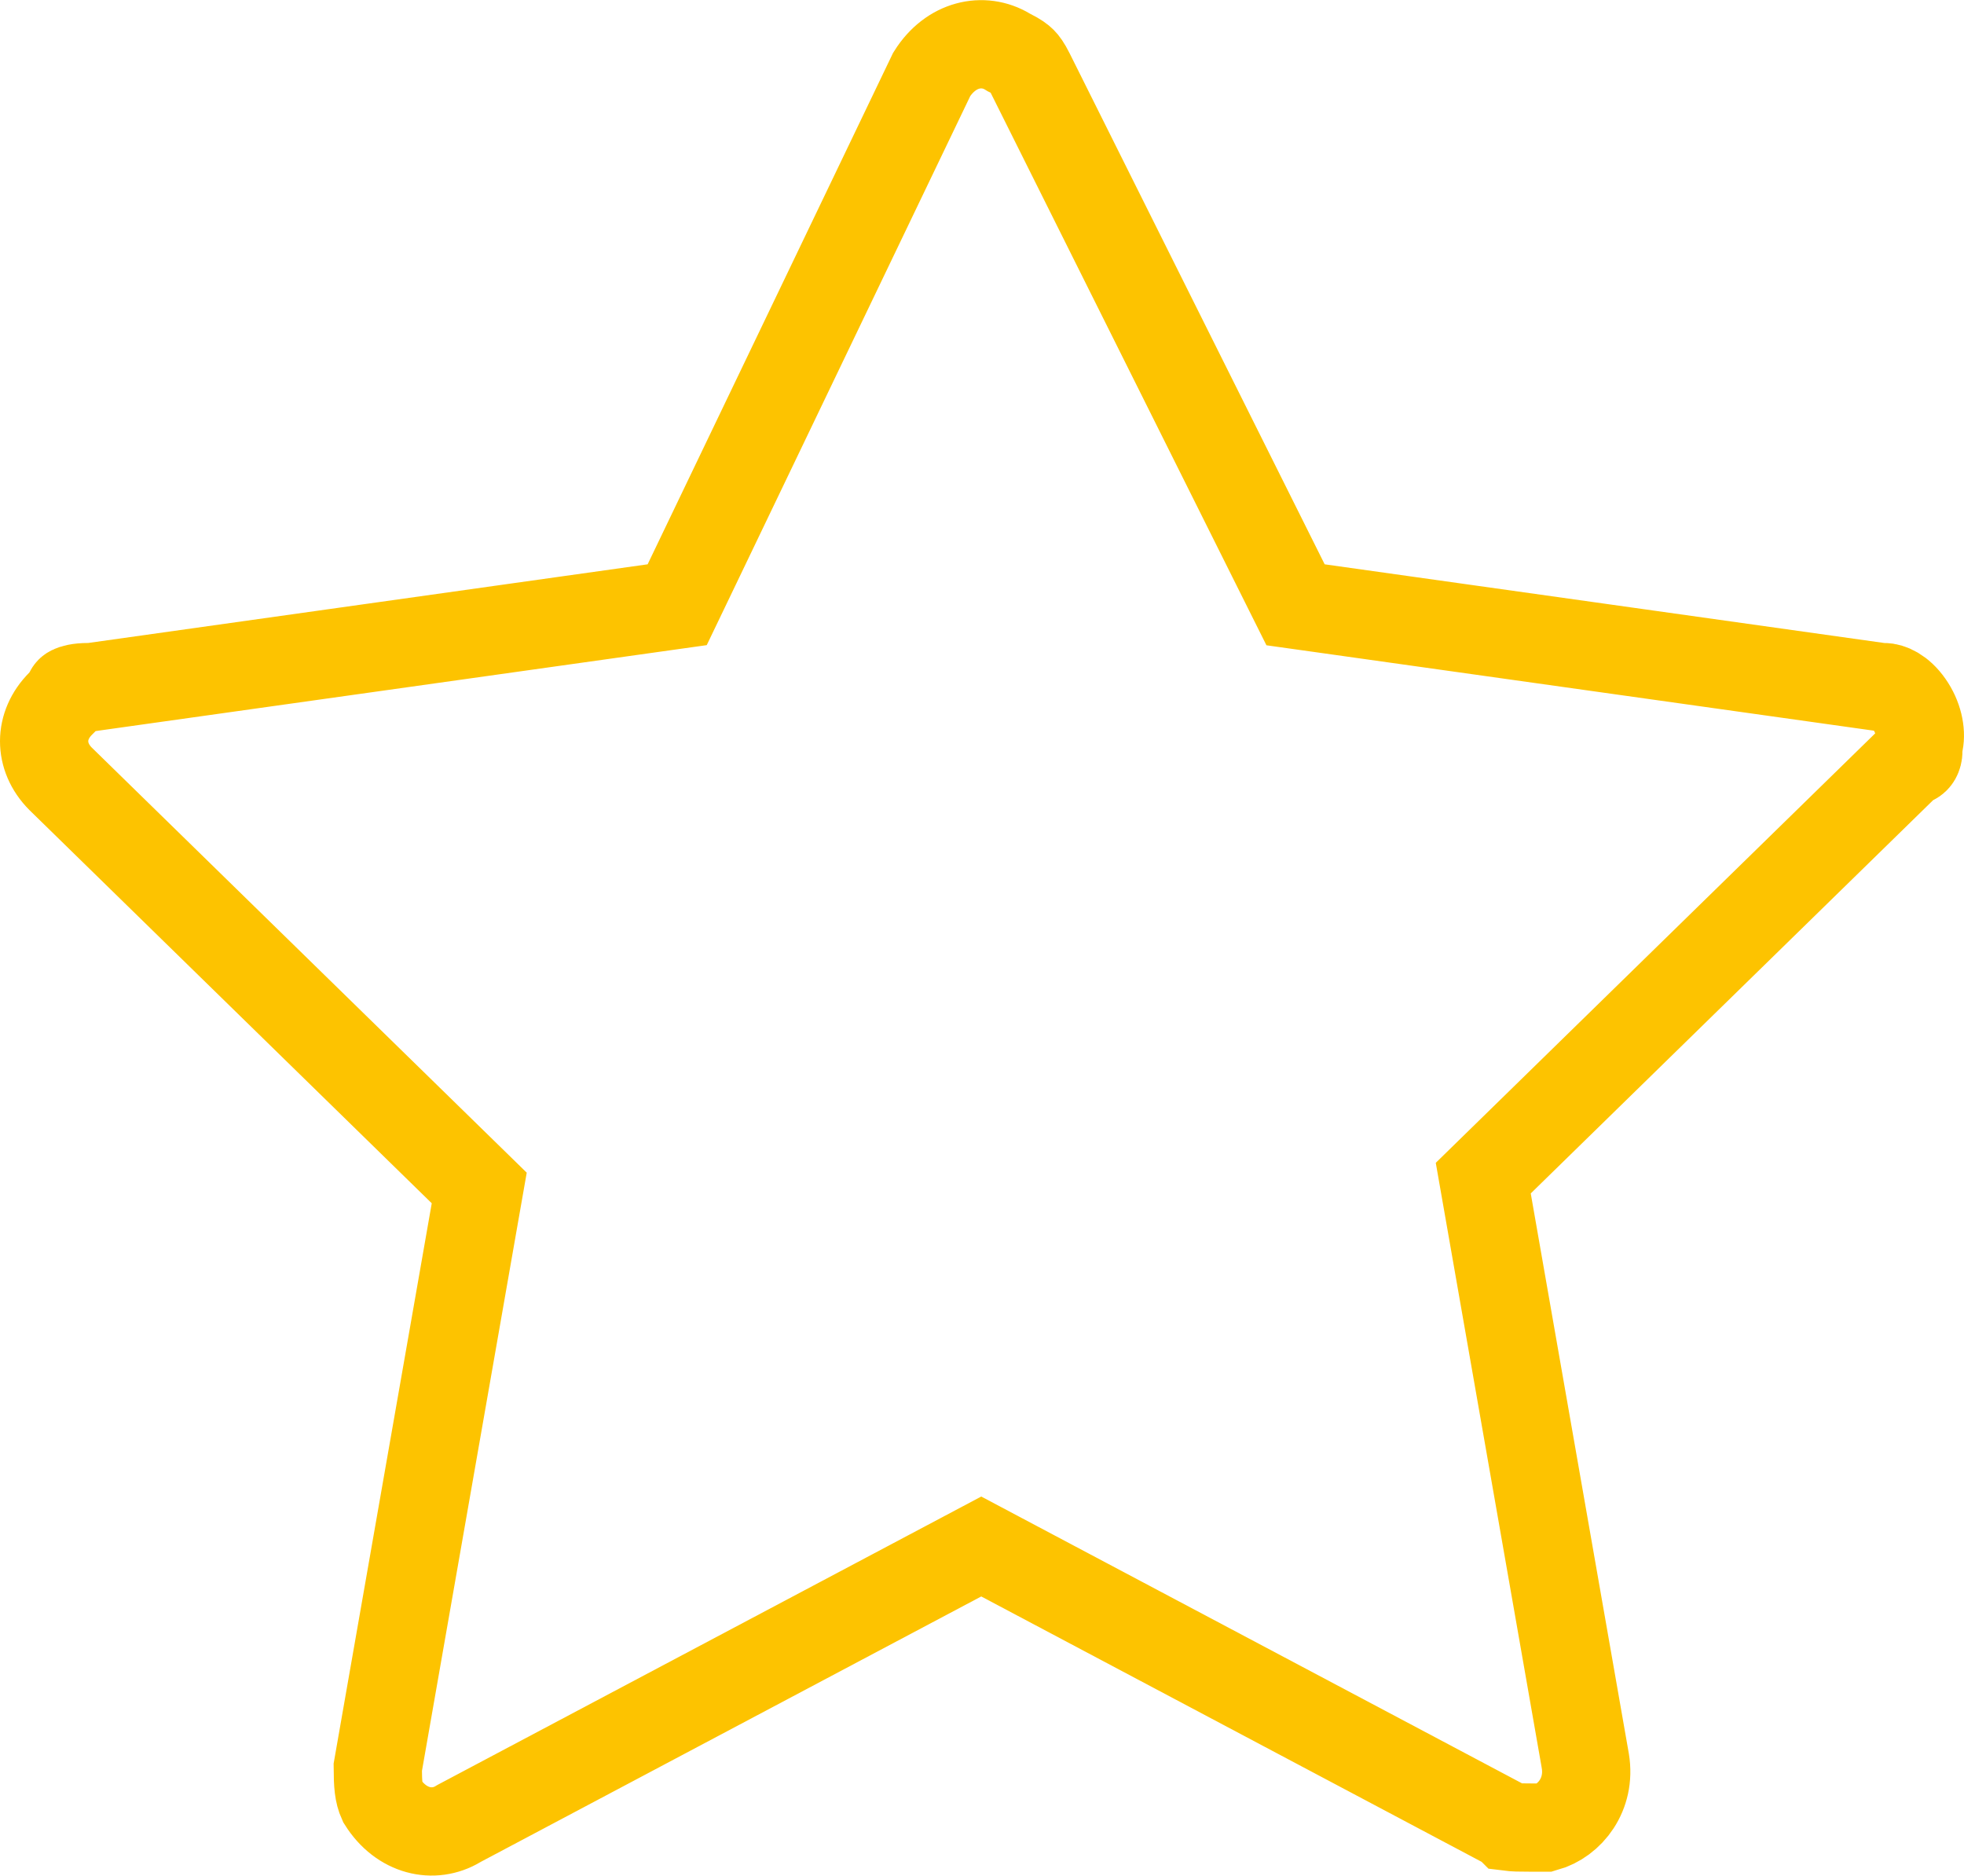 <svg width="89" height="85" viewBox="0 0 89 85" fill="none" xmlns="http://www.w3.org/2000/svg">
<path d="M86.97 33.645L86.931 33.839V34.036C86.931 34.154 86.901 34.255 86.861 34.326C86.825 34.389 86.777 34.438 86.702 34.475L86.423 34.615L86.2 34.833L67.969 52.651L67.215 53.388L67.397 54.427L71.84 79.8C71.841 79.803 71.841 79.805 71.841 79.807C72.087 81.305 71.154 82.503 70.026 82.818H70.025H70.024H70.022H70.02H70.019H70.017H70.015H70.013H70.012H70.01H70.008H70.007H70.005H70.003H70.002H70H69.998H69.997H69.995H69.993H69.992H69.99H69.989H69.987H69.985H69.984H69.982H69.981H69.979H69.977H69.976H69.974H69.973H69.971H69.969H69.968H69.966H69.965H69.963H69.962H69.96H69.959H69.957H69.956H69.954H69.953H69.951H69.95H69.948H69.947H69.945H69.944H69.942H69.941H69.939H69.938H69.936H69.935H69.933H69.932H69.93H69.929H69.927H69.926H69.924H69.923H69.922H69.92H69.919H69.917H69.916H69.915H69.913H69.912H69.91H69.909H69.907H69.906H69.905H69.903H69.902H69.9H69.899H69.898H69.896H69.895H69.894H69.892H69.891H69.889H69.888H69.887H69.885H69.884H69.882H69.881H69.88H69.879H69.877H69.876H69.874H69.873H69.872H69.87H69.869H69.868H69.866H69.865H69.864H69.862H69.861H69.86H69.858H69.857H69.856H69.854H69.853H69.852H69.85H69.849H69.848H69.847H69.845H69.844H69.843H69.841H69.84H69.839H69.837H69.836H69.835H69.833H69.832H69.831H69.829H69.828H69.827H69.826H69.824H69.823H69.822H69.82H69.819H69.818H69.816H69.815H69.814H69.812H69.811H69.81H69.808H69.807H69.806H69.805H69.803H69.802H69.801H69.799H69.798H69.797H69.796H69.794H69.793H69.792H69.79H69.789H69.788H69.786H69.785H69.784H69.782H69.781H69.78H69.778H69.777H69.776H69.775H69.773H69.772H69.771H69.769H69.768H69.767H69.765H69.764H69.763H69.761H69.76H69.759H69.757H69.756H69.755H69.753H69.752H69.751H69.749H69.748H69.746H69.745H69.744H69.743H69.741H69.74H69.738H69.737H69.736H69.734H69.733H69.732H69.73H69.729H69.727H69.726H69.725H69.723H69.722H69.721H69.719H69.718H69.716H69.715H69.713H69.712H69.711H69.709H69.708H69.706H69.705H69.704H69.702H69.701H69.699H69.698H69.696H69.695H69.694H69.692H69.691H69.689H69.688H69.686H69.685H69.683H69.682H69.68H69.679H69.677H69.676H69.674H69.673H69.671H69.67H69.668H69.667H69.665H69.664H69.662H69.661H69.659H69.657H69.656H69.654H69.653H69.651H69.65H69.648H69.647H69.645H69.643H69.642H69.64H69.639H69.637H69.635H69.634H69.632H69.63H69.629H69.627H69.626H69.624H69.622H69.621H69.619H69.617H69.616H69.614H69.612H69.611H69.609H69.607H69.606H69.604H69.602H69.6H69.599H69.597H69.595H69.593H69.592H69.59H69.588H69.586H69.585H69.583H69.581H69.579H69.577H69.576H69.574H69.572H69.57H69.568H69.566H69.565H69.563H69.561H69.559H69.557H69.555H69.553H69.552H69.55H69.548H69.546H69.544H69.542H69.54H69.538H69.536H69.534H69.532H69.53H69.528H69.526H69.524H69.522H69.52H69.518H69.516H69.514H69.512H69.51H69.508H69.506H69.504H69.502H69.5H69.498H69.496H69.493H69.491H69.489H69.487H69.485H69.483H69.481H69.478H69.476H69.474H69.472H69.47H69.467H69.465H69.463H69.461H69.459H69.456H69.454H69.452H69.45H69.447H69.445H69.443H69.44H69.438H69.436H69.433H69.431H69.429H69.426H69.424H69.421H69.419H69.417H69.414H69.412H69.409H69.407H69.404H69.402H69.4H69.397H69.395H69.392H69.389H69.387H69.385H69.382H69.379H69.377H69.374H69.372H69.369H69.367C69.138 82.818 68.948 82.817 68.771 82.812C68.602 82.806 68.477 82.796 68.384 82.784L68.346 82.746L68.08 82.605L45.403 70.578L44.466 70.081L43.529 70.578L20.851 82.605L20.804 82.63L20.758 82.658C19.649 83.324 18.187 83.008 17.322 81.633C17.156 81.267 17.122 80.867 17.119 80.089L21.535 54.872L21.717 53.834L20.963 53.097L2.742 35.289C1.75 34.288 1.753 32.884 2.749 31.886L2.979 31.656L3.123 31.366C3.153 31.307 3.173 31.288 3.23 31.259C3.319 31.215 3.545 31.137 4.002 31.137H4.142L4.28 31.117L29.626 27.553L30.687 27.404L31.151 26.438L42.223 3.367C43.088 1.992 44.55 1.676 45.659 2.342L45.724 2.382L45.793 2.416C46.117 2.578 46.251 2.686 46.33 2.765C46.408 2.843 46.516 2.978 46.678 3.303L58.239 26.466L58.709 27.407L59.75 27.553L85.096 31.117L85.234 31.137H85.374C85.653 31.137 86.107 31.319 86.518 31.903C86.927 32.484 87.067 33.16 86.97 33.645Z" stroke="#FDC300" stroke-width="4"/>
</svg>
